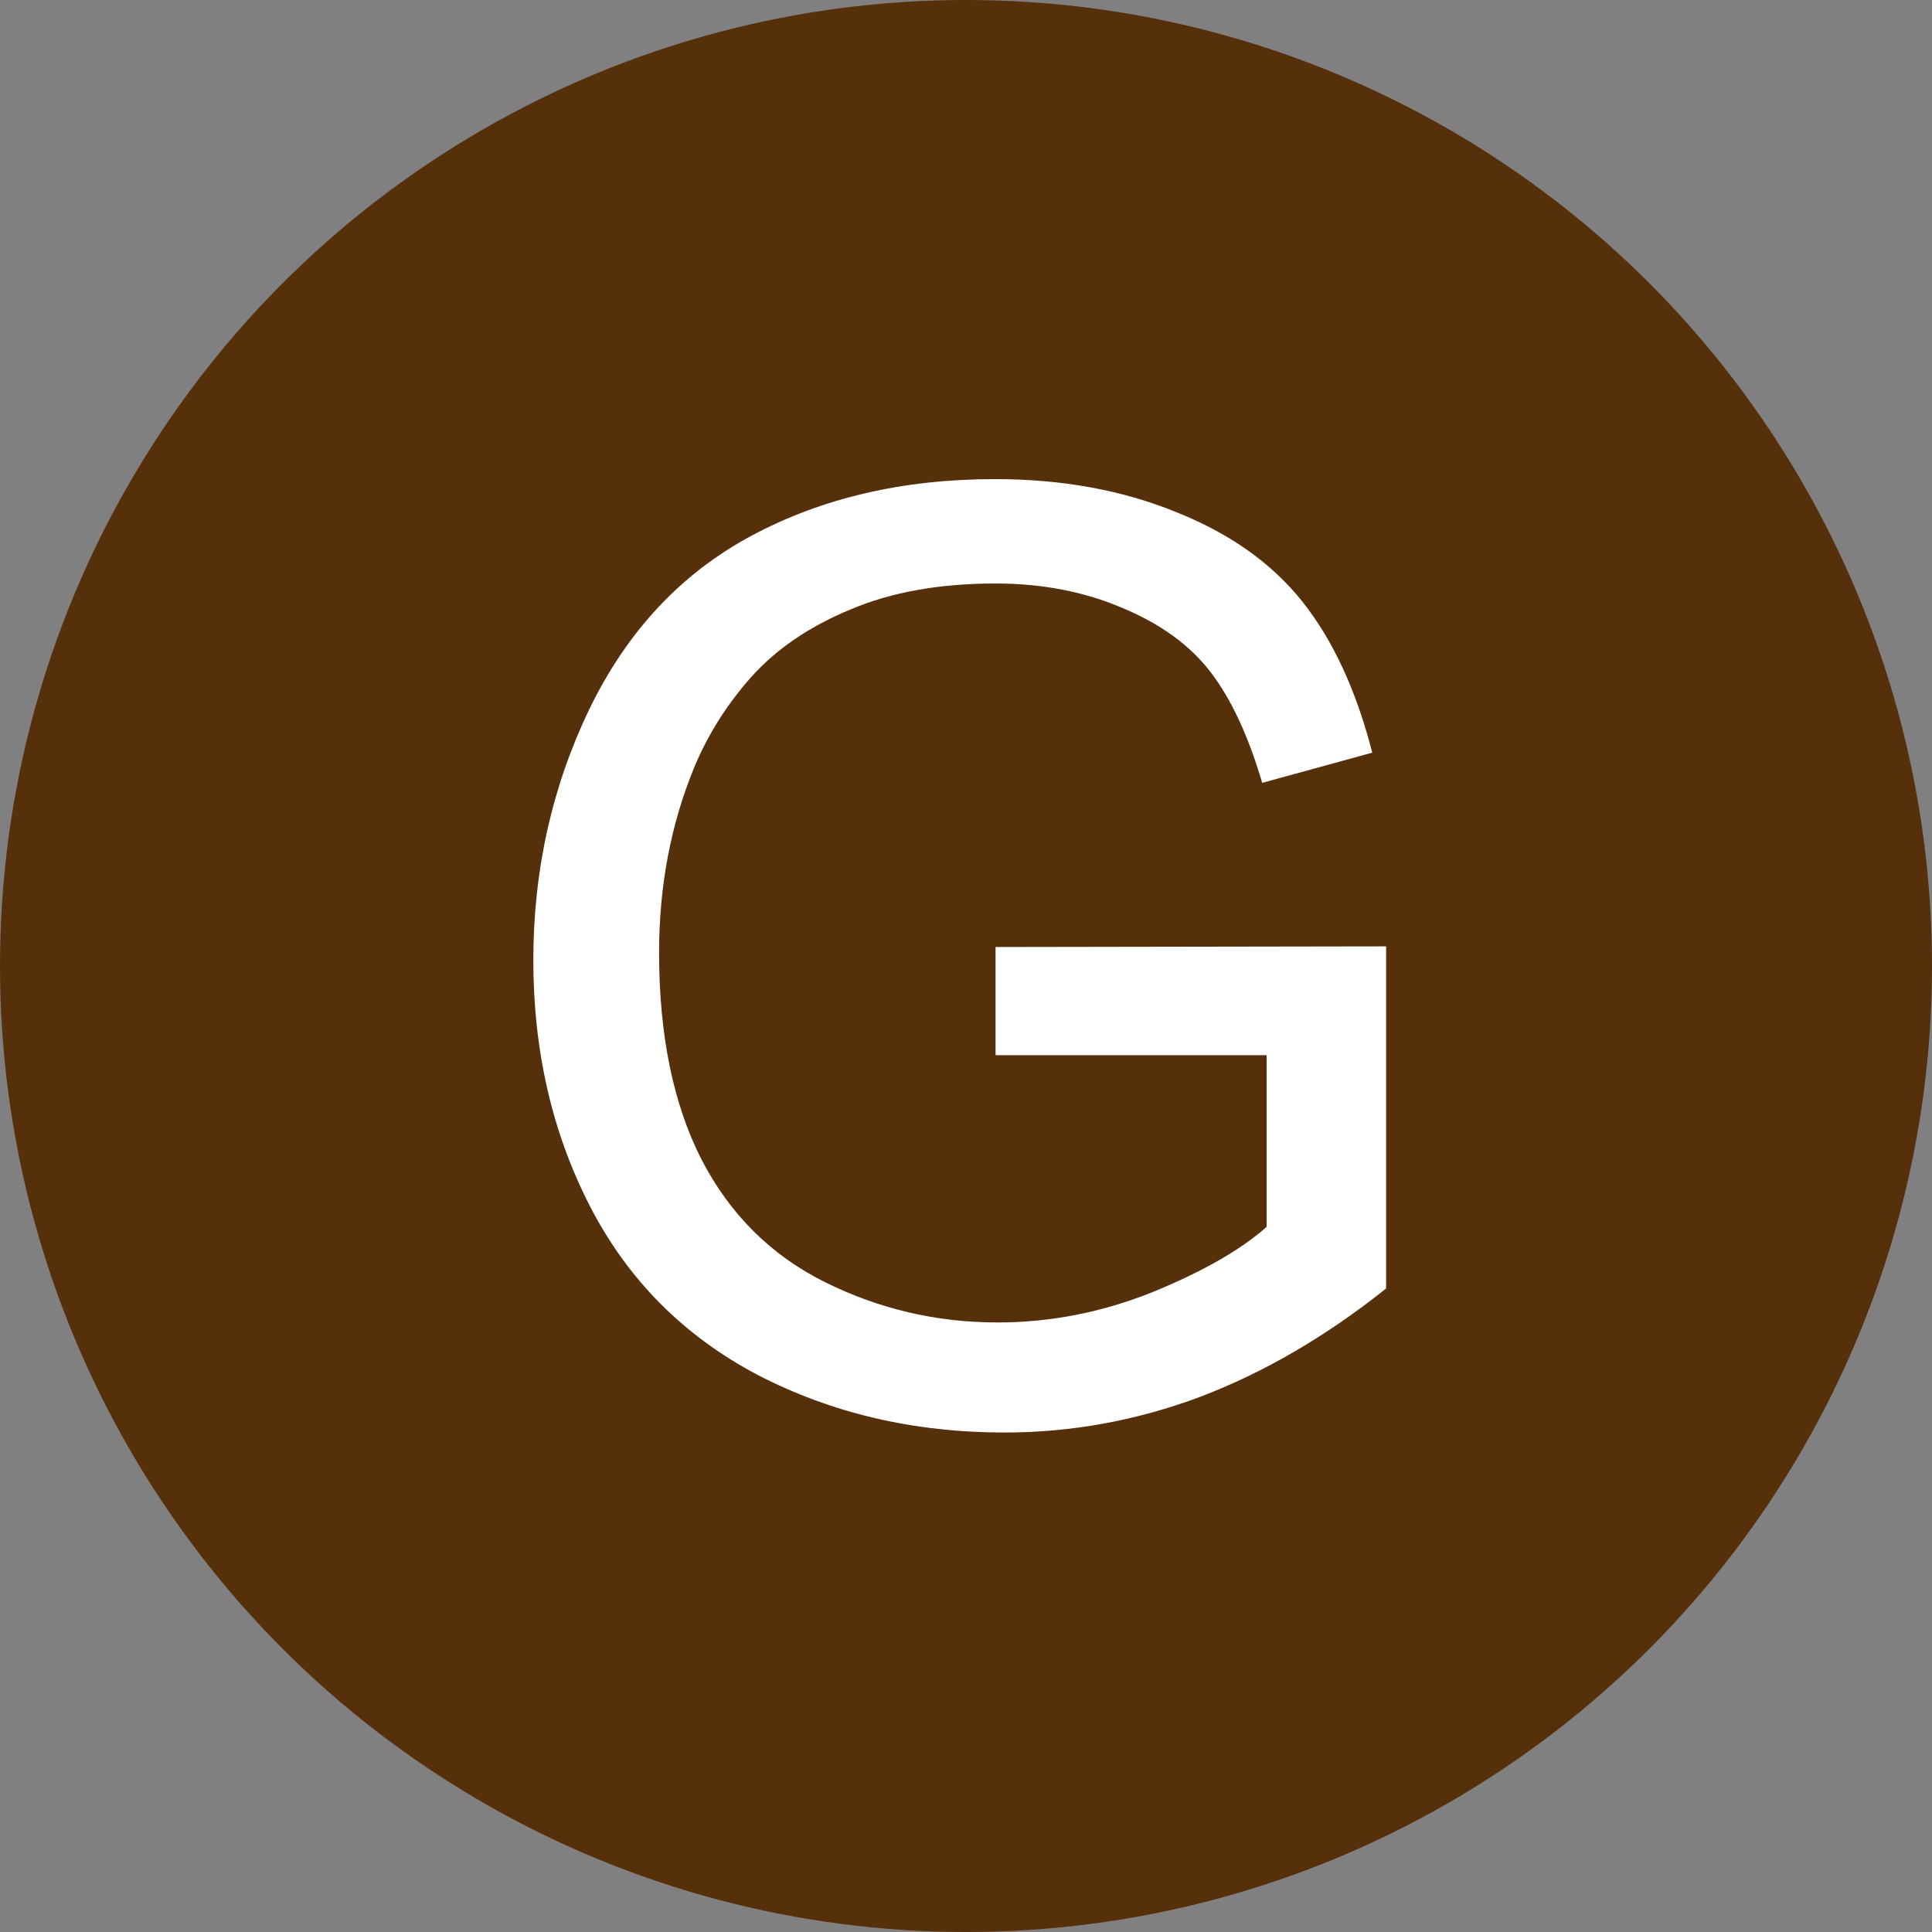 <svg xmlns="http://www.w3.org/2000/svg" width="64" height="64" viewBox="0 0 64 64" fill="none"><rect x="0" y="0" width="64" height="64" fill="#808080" stroke="none"/><circle cx="32" cy="32" r="32" fill="#562F0B"></circle><path d="M32.979 34.954V31.371L45.917 31.35V42.683C43.931 44.267 41.882 45.461 39.771 46.267C37.66 47.058 35.493 47.454 33.271 47.454C30.271 47.454 27.542 46.815 25.083 45.538C22.639 44.246 20.792 42.385 19.542 39.954C18.292 37.524 17.667 34.808 17.667 31.808C17.667 28.836 18.285 26.065 19.521 23.496C20.771 20.913 22.562 18.996 24.896 17.746C27.229 16.496 29.917 15.871 32.958 15.871C35.167 15.871 37.16 16.232 38.938 16.954C40.729 17.663 42.132 18.656 43.146 19.933C44.16 21.211 44.931 22.878 45.458 24.933L41.812 25.933C41.354 24.378 40.785 23.156 40.104 22.267C39.424 21.378 38.451 20.669 37.188 20.142C35.924 19.6 34.521 19.329 32.979 19.329C31.132 19.329 29.535 19.614 28.188 20.183C26.84 20.739 25.75 21.475 24.917 22.392C24.097 23.308 23.458 24.315 23 25.413C22.222 27.301 21.833 29.35 21.833 31.558C21.833 34.281 22.299 36.558 23.229 38.392C24.174 40.225 25.542 41.586 27.333 42.475C29.125 43.364 31.028 43.808 33.042 43.808C34.792 43.808 36.5 43.475 38.167 42.808C39.833 42.128 41.097 41.406 41.958 40.642V34.954H32.979Z" fill="white"></path></svg>